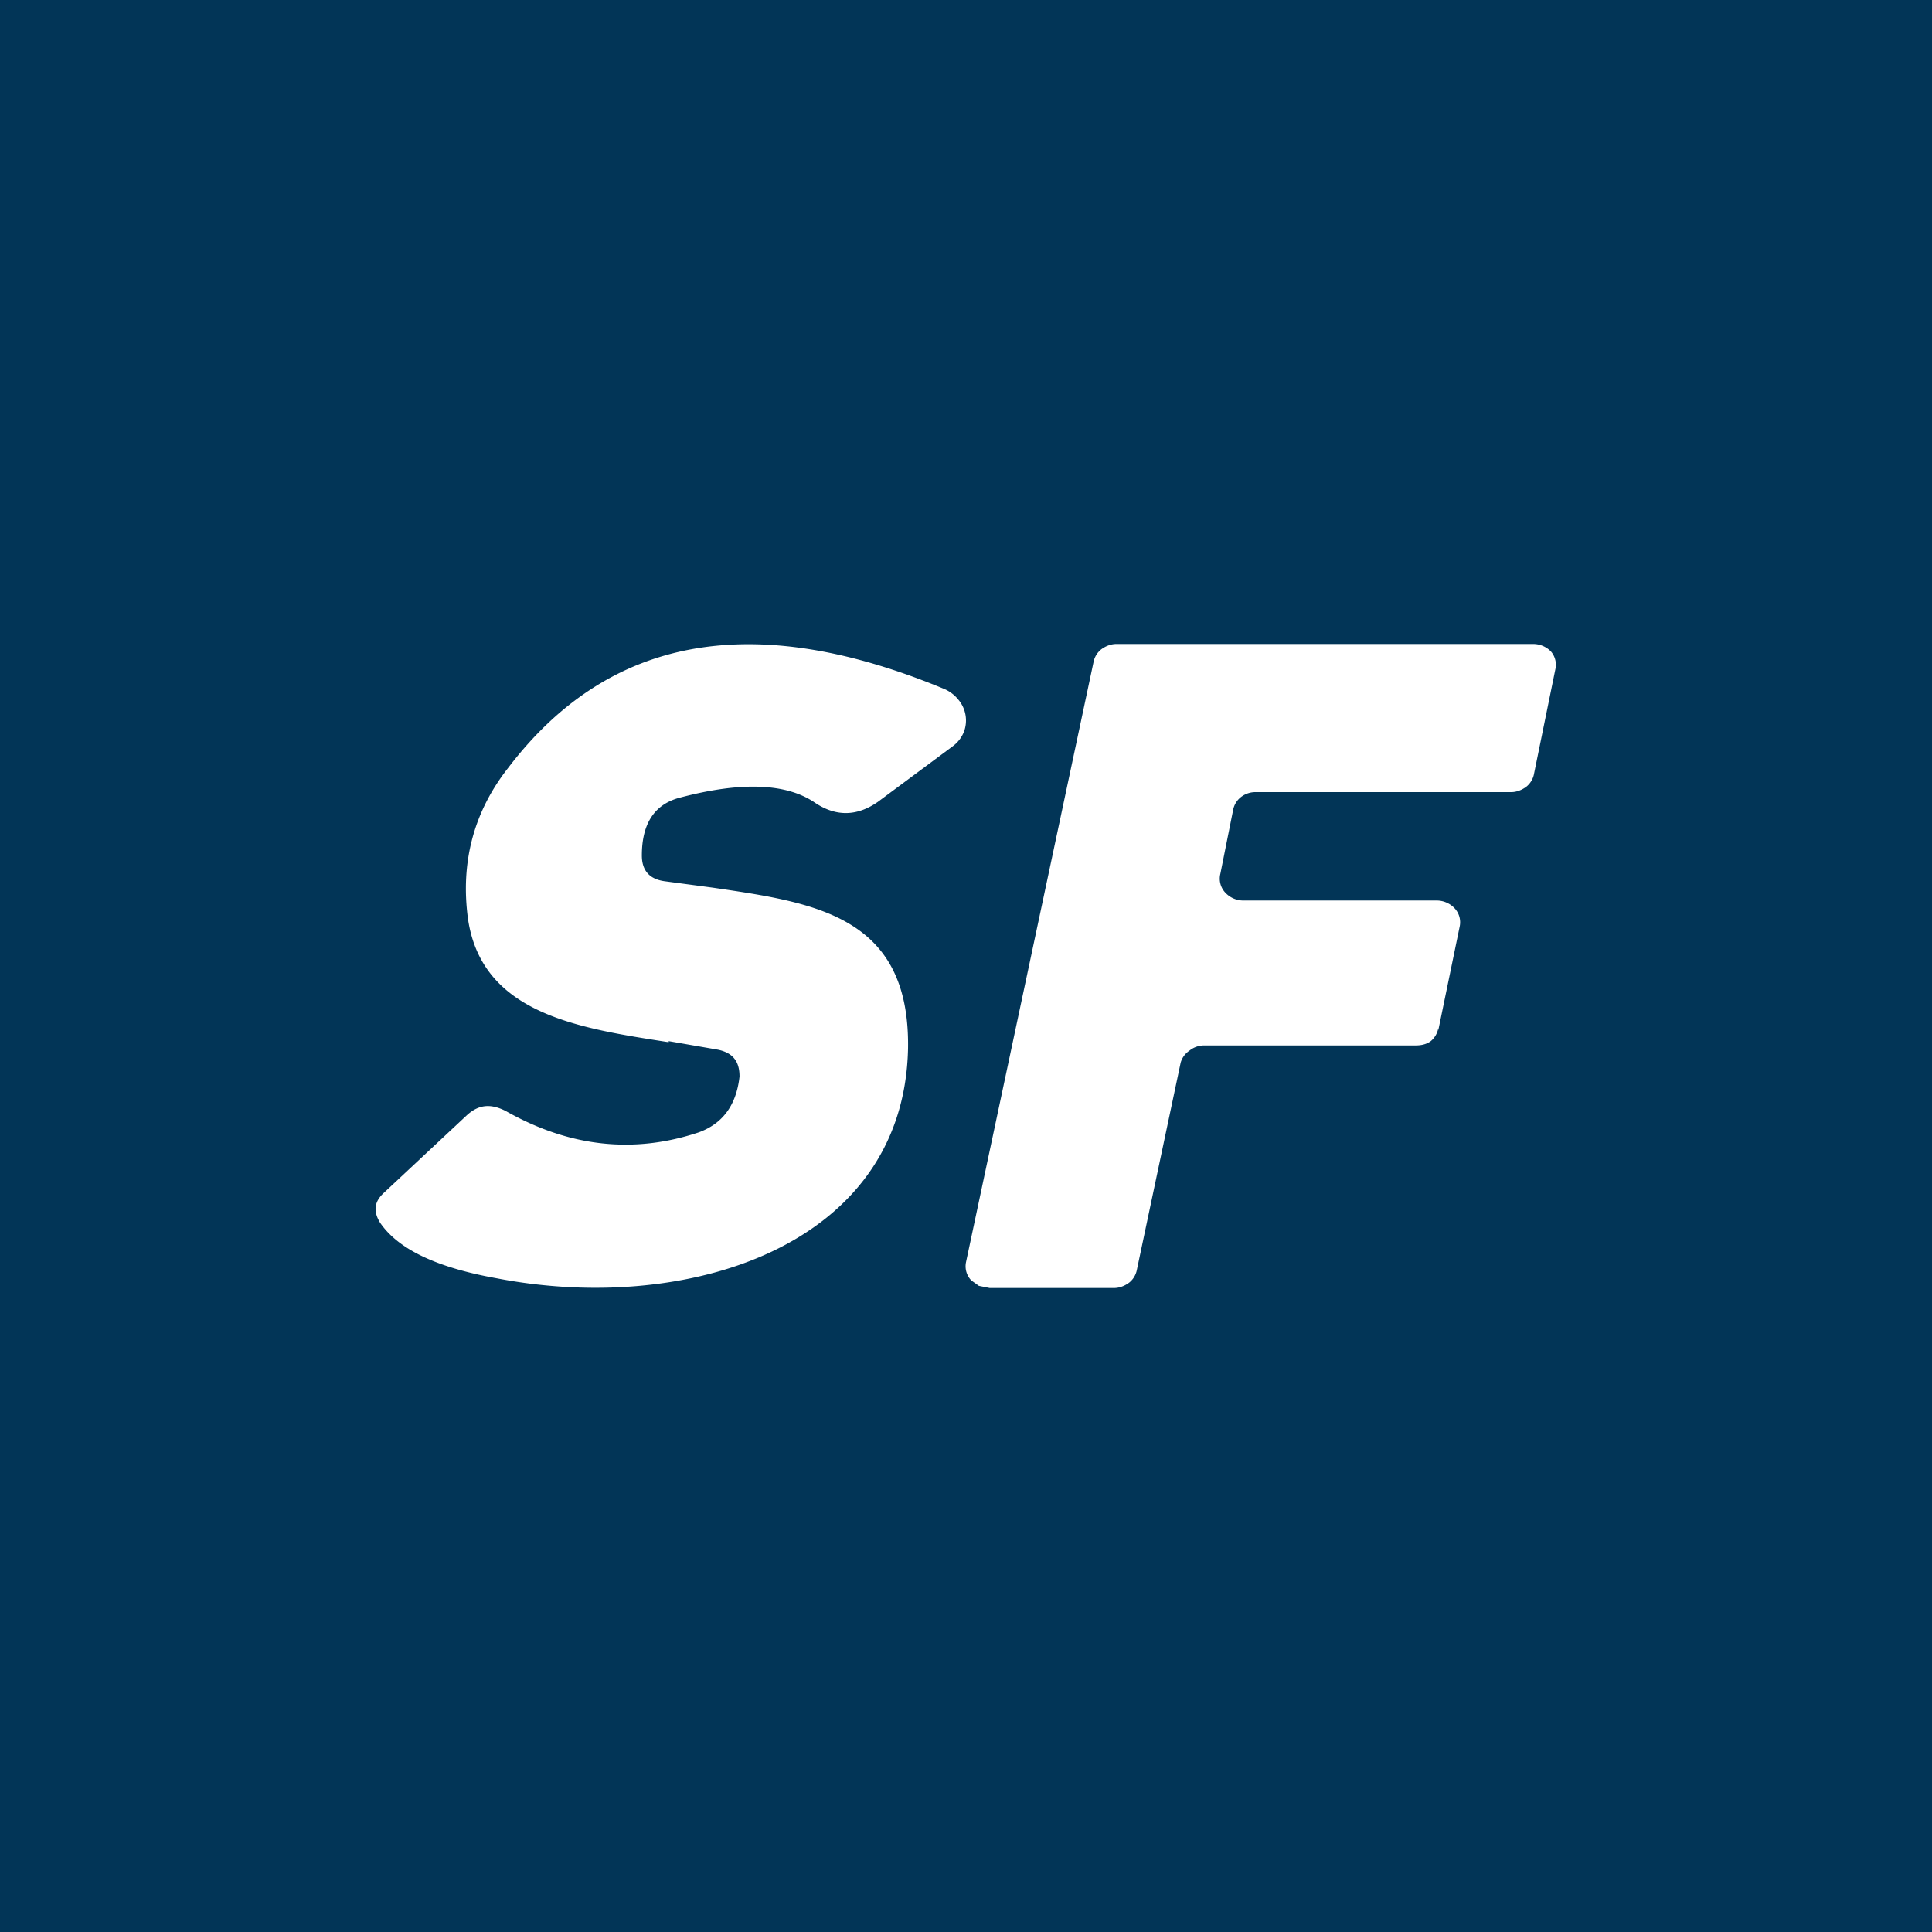 <!-- by TradingView --><svg width="18" height="18" viewBox="0 0 18 18" xmlns="http://www.w3.org/2000/svg"><path fill="#023557" d="M0 0h18v18H0z"/><path d="m13.4 9.6.2-.97a.19.19 0 0 0-.05-.17.23.23 0 0 0-.17-.07h-1.8a.23.23 0 0 1-.17-.08.19.19 0 0 1-.04-.17l.12-.6a.2.2 0 0 1 .08-.12.22.22 0 0 1 .13-.04h2.38c.05 0 .1-.02.14-.05a.2.2 0 0 0 .07-.11l.2-.98a.19.19 0 0 0-.04-.17.23.23 0 0 0-.17-.07H10.4c-.05 0-.1.02-.14.05a.2.2 0 0 0-.07.11L9 11.76a.19.19 0 0 0 .05.17l.07.05.1.02h1.16c.05 0 .1-.02.14-.05a.2.2 0 0 0 .07-.11L11 9.9a.2.2 0 0 1 .08-.11.22.22 0 0 1 .14-.05h1.97c.05 0 .1-.01.14-.04a.2.2 0 0 0 .07-.12Zm-7.17.1.46.08c.14.03.2.11.2.25-.03.27-.16.44-.38.52-.6.2-1.2.14-1.8-.2-.14-.07-.25-.06-.36.04l-.77.72c-.1.09-.1.18-.04.28.17.25.53.42 1.09.52 1.76.34 3.79-.29 3.83-2.14.02-1.24-.87-1.36-1.82-1.5l-.45-.06c-.14-.02-.21-.1-.21-.24 0-.3.12-.48.36-.54.57-.15.98-.13 1.24.04.2.14.4.14.6 0l.7-.52a.31.31 0 0 0 .1-.13.3.3 0 0 0-.05-.3.34.34 0 0 0-.13-.1c-1.78-.74-3.13-.5-4.07.74-.32.41-.44.88-.37 1.4.13.89 1.04 1.02 1.87 1.15Z" fill="#fff"/></svg>